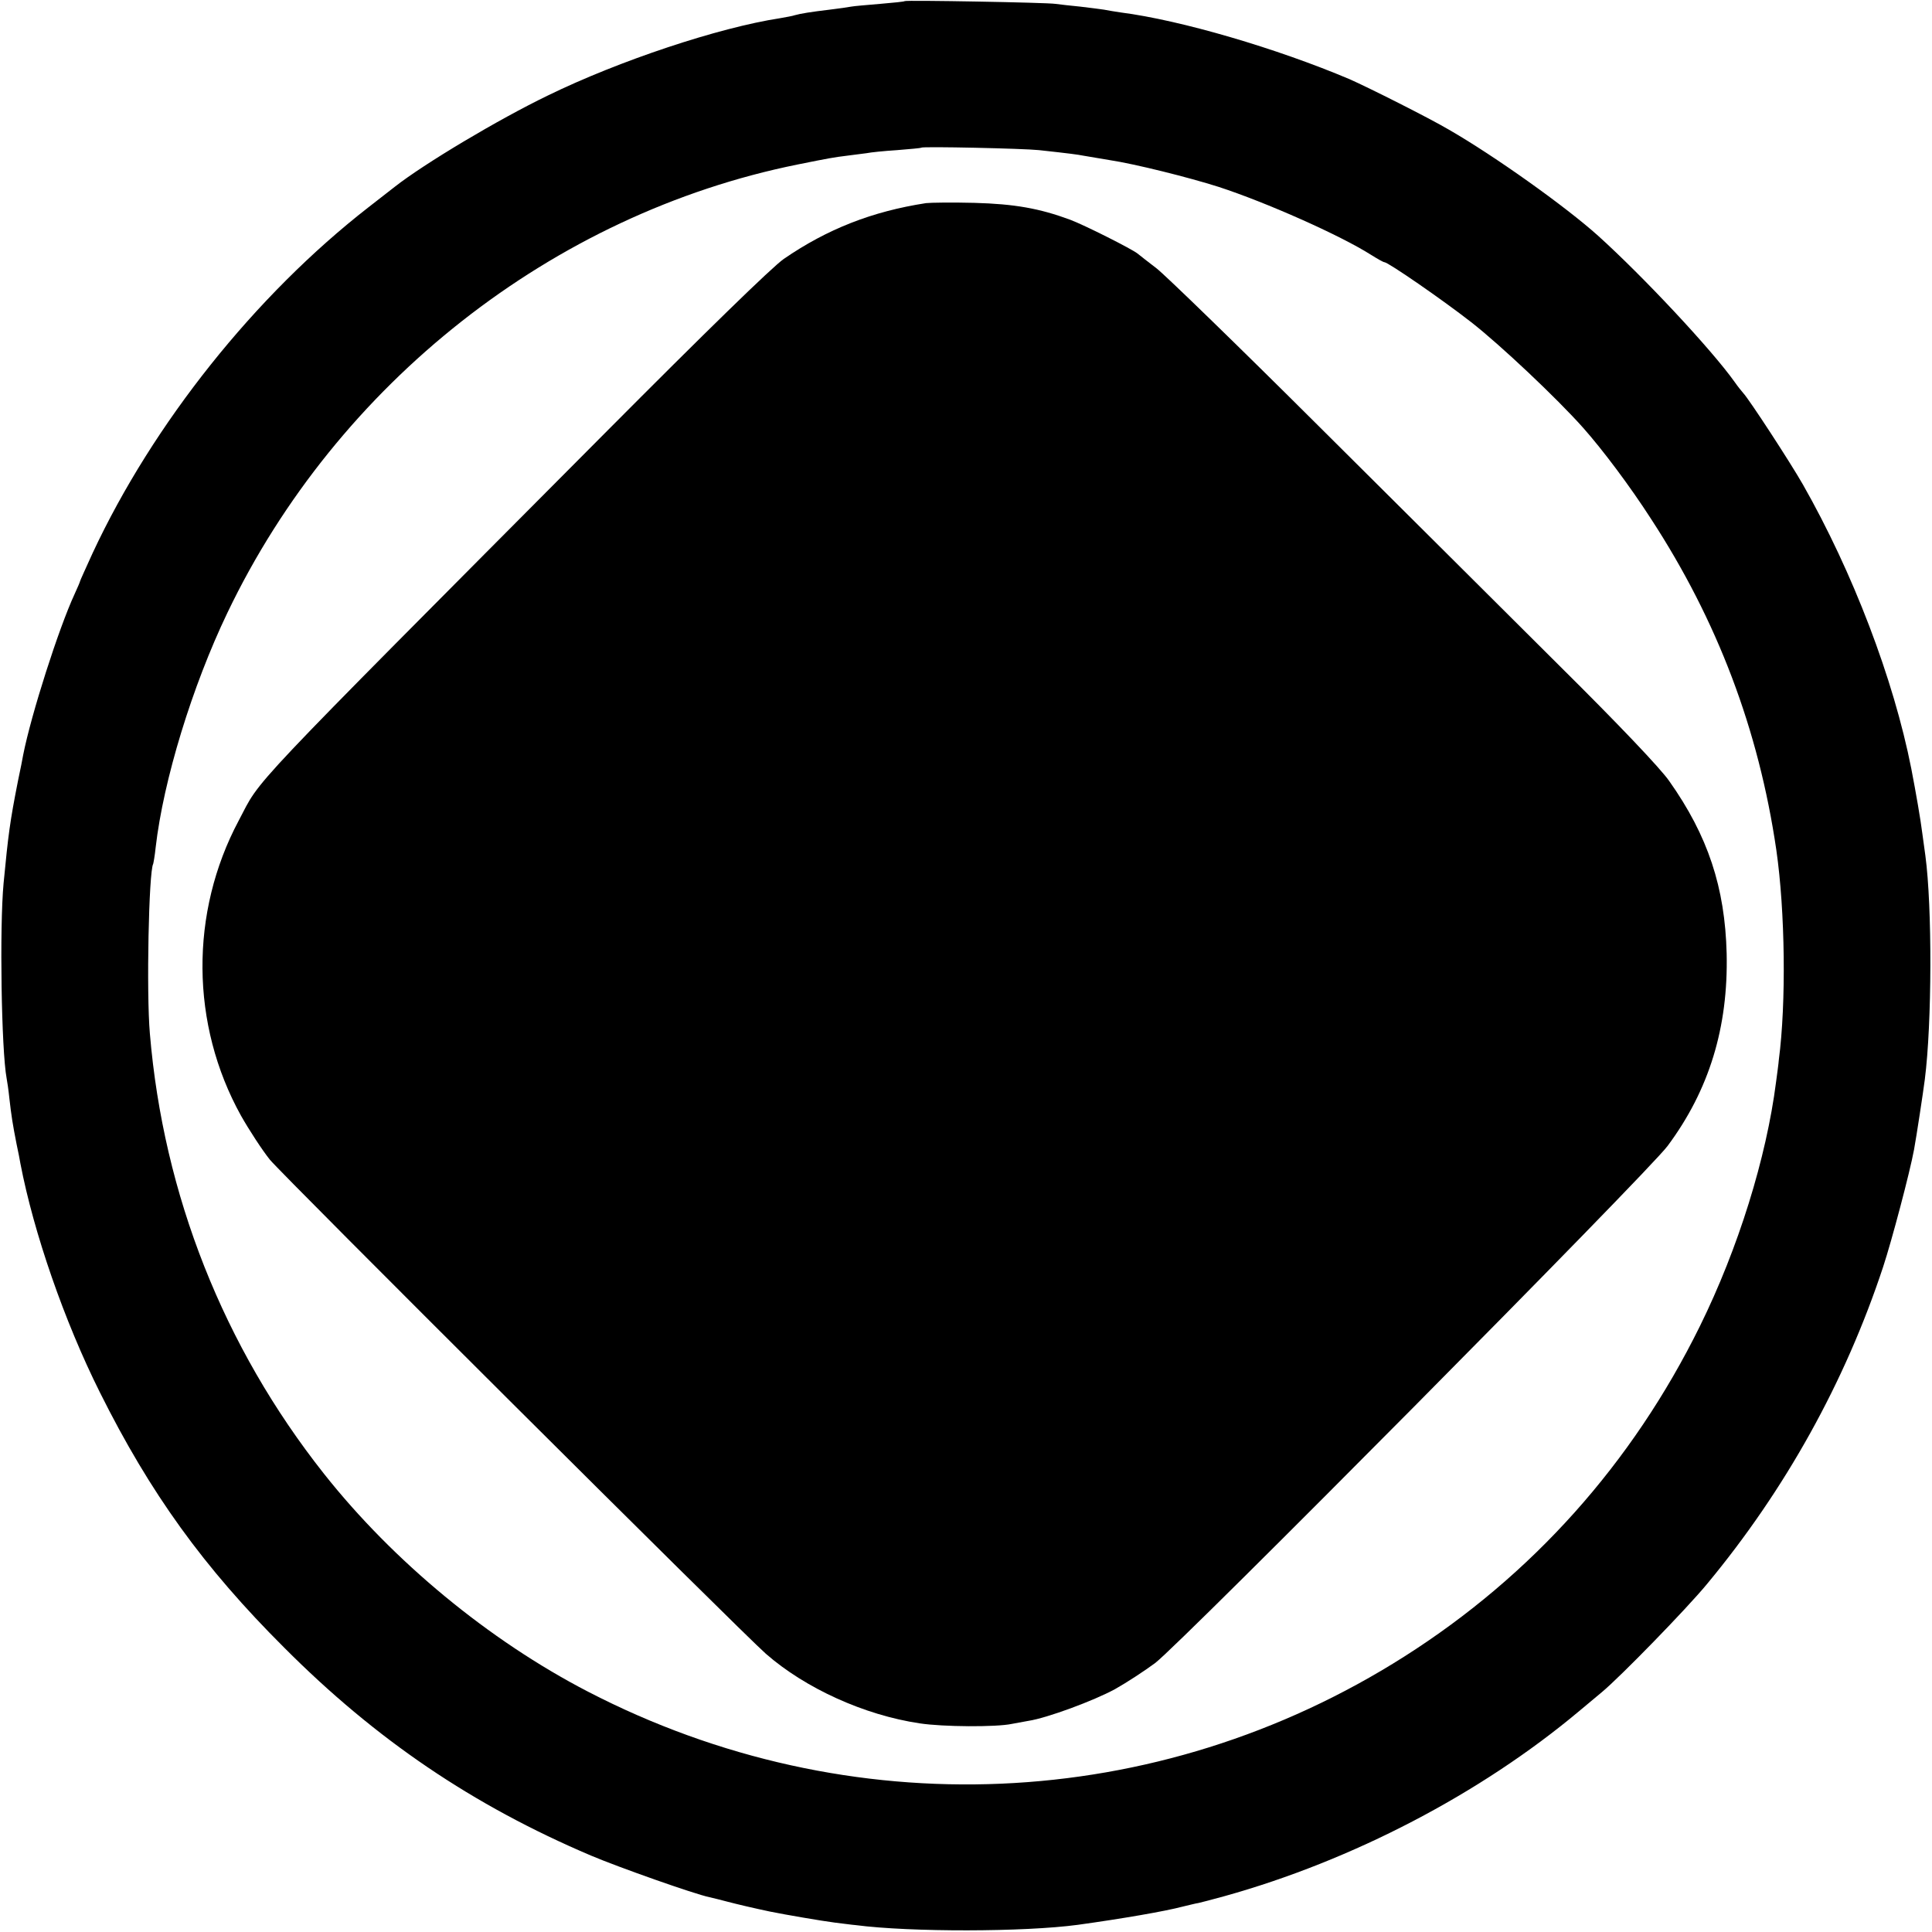 <?xml version="1.0" standalone="no"?>
<!DOCTYPE svg PUBLIC "-//W3C//DTD SVG 20010904//EN"
 "http://www.w3.org/TR/2001/REC-SVG-20010904/DTD/svg10.dtd">
<svg version="1.0" xmlns="http://www.w3.org/2000/svg"
 width="700pt" height="700pt" viewBox="0 0 700 700"
 preserveAspectRatio="xMidYMid meet">
<g transform="translate(0,700) scale(0.1,-0.1)"
fill="#000000" stroke="none">
<path d="M3278 6996 c-1 -2 -42 -6 -89 -10 -47 -4 -95 -8 -105 -10 -10 -2 -45
-7 -78 -11 -67 -8 -105 -14 -126 -20 -8 -3 -32 -7 -54 -11 -222 -34 -583 -154
-841 -280 -180 -87 -448 -247 -555 -331 -8 -6 -51 -40 -95 -74 -410 -319 -780
-783 -999 -1252 -25 -55 -46 -101 -46 -103 0 -2 -9 -23 -20 -47 -57 -123 -157
-435 -186 -582 -2 -11 -10 -54 -19 -95 -29 -147 -35 -193 -52 -370 -15 -160
-8 -605 11 -707 2 -10 7 -43 10 -73 7 -62 12 -94 26 -165 6 -27 12 -59 14 -71
48 -250 159 -571 288 -829 182 -365 376 -634 668 -925 332 -333 683 -571 1111
-753 99 -42 376 -140 430 -151 13 -3 42 -10 64 -16 38 -10 98 -24 155 -36 54
-11 188 -34 235 -40 27 -3 61 -8 75 -9 200 -26 612 -25 805 1 159 22 316 49
380 66 22 5 48 12 57 13 9 2 52 13 95 25 463 129 927 371 1283 669 30 25 68
57 85 71 65 54 305 300 380 391 283 341 500 731 638 1149 31 94 97 343 112
425 9 49 33 207 39 254 26 204 27 625 2 811 -2 14 -7 50 -11 80 -6 49 -23 147
-40 235 -64 325 -212 712 -393 1030 -45 79 -195 309 -216 331 -6 7 -20 24 -31
40 -84 118 -331 382 -495 530 -118 106 -375 289 -540 384 -73 43 -292 153
-360 183 -262 111 -611 214 -830 242 -19 3 -46 7 -60 10 -13 2 -52 7 -86 11
-33 3 -74 8 -90 10 -32 5 -540 14 -546 10z m487 -540 c110 -12 140 -16 160
-20 11 -2 54 -9 95 -16 93 -14 288 -63 395 -97 172 -56 440 -175 552 -246 24
-15 45 -27 49 -27 13 0 209 -135 314 -217 104 -81 310 -275 406 -383 71 -80
170 -212 246 -330 240 -368 390 -763 454 -1200 32 -222 36 -554 9 -760 -1 -14
-6 -50 -10 -80 -35 -275 -137 -603 -276 -885 -245 -497 -608 -903 -1071 -1197
-896 -569 -2012 -617 -2958 -127 -359 186 -705 472 -956 789 -364 460 -582
1011 -631 1595 -13 149 -4 587 12 615 1 3 6 30 9 60 28 243 132 583 260 850
398 831 1179 1445 2066 1624 114 23 131 26 180 32 25 3 56 7 70 9 14 3 63 8
110 11 47 4 86 7 88 9 5 5 371 -3 427 -9z"/>
<path d="M3355 6264 c-195 -30 -358 -94 -515 -202 -41 -28 -284 -265 -648
-631 -1335 -1342 -1242 -1244 -1327 -1404 -178 -334 -175 -739 8 -1069 30 -53
77 -125 105 -160 47 -57 1702 -1706 1797 -1790 143 -125 356 -222 557 -252 85
-13 278 -14 334 -2 12 2 39 7 60 11 67 10 237 73 314 115 41 23 107 66 146 95
98 76 1784 1776 1856 1873 151 203 220 430 214 697 -6 240 -68 427 -208 625
-31 45 -183 205 -397 417 -190 189 -584 582 -876 872 -291 290 -555 546 -585
569 -30 23 -61 47 -68 53 -21 17 -194 104 -245 123 -111 41 -201 57 -347 61
-80 2 -158 1 -175 -1z"/>
</g>
</svg>
